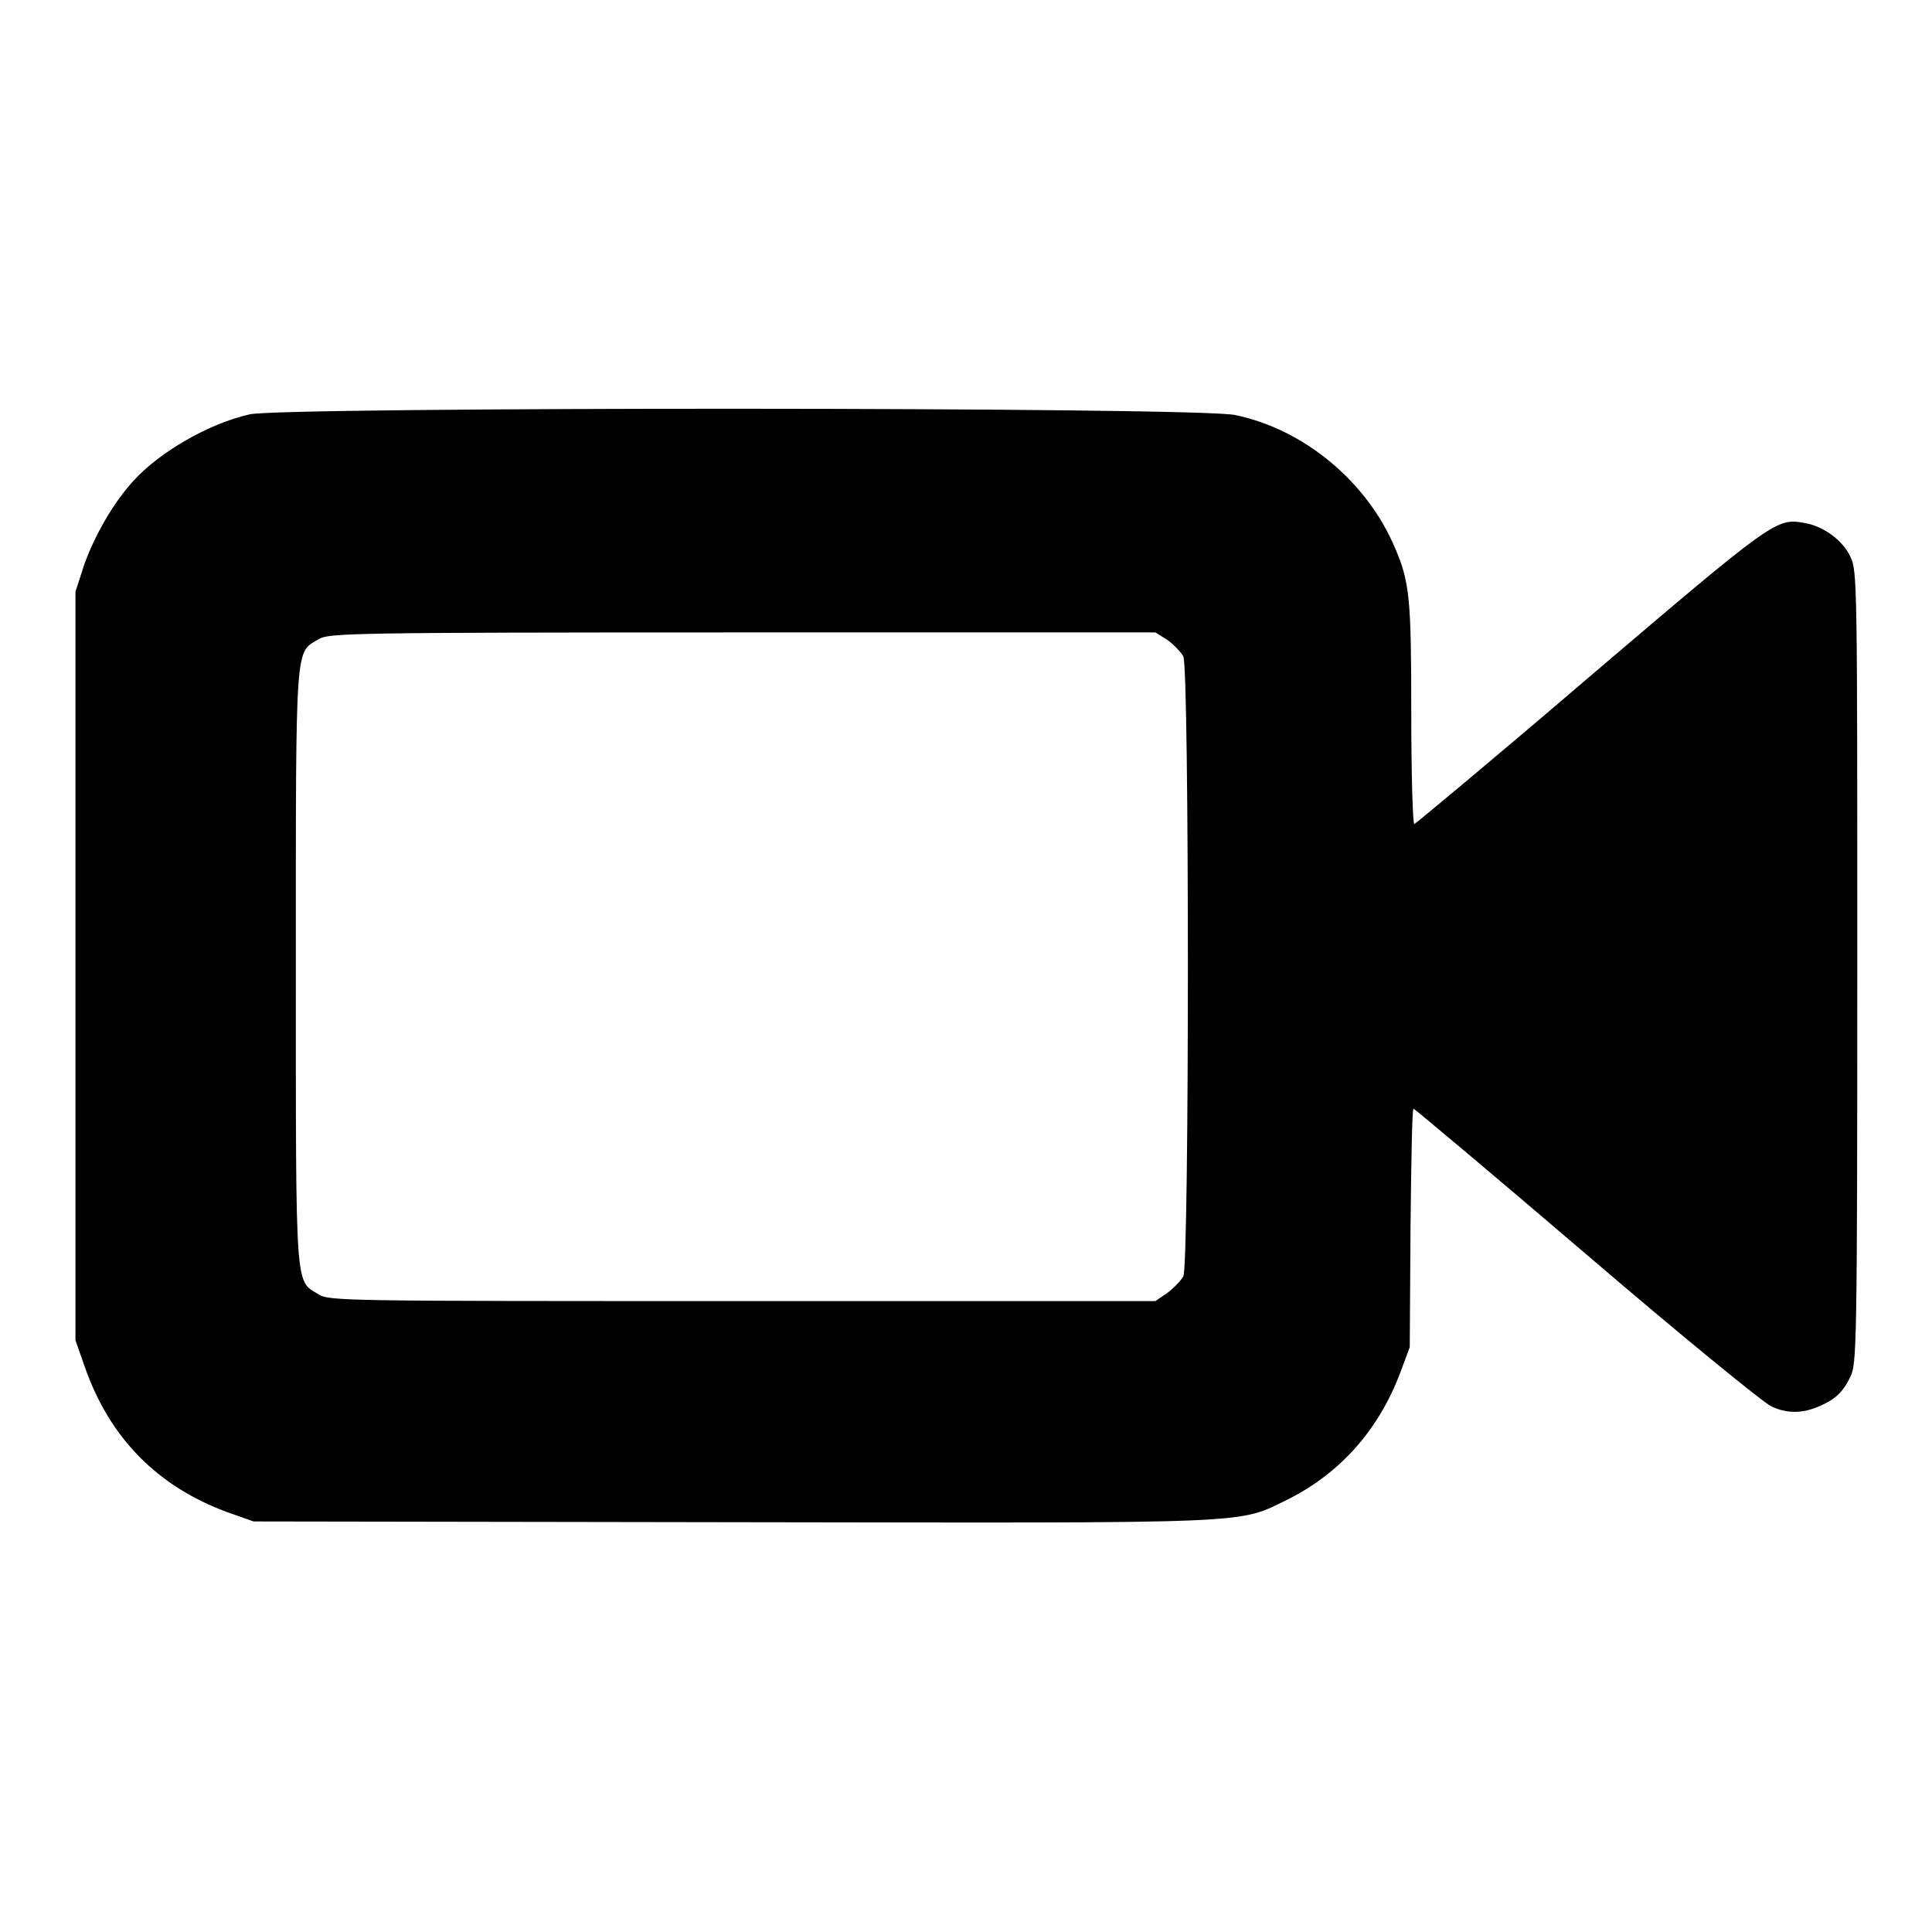 <?xml version="1.0" encoding="utf-8"?>
<!-- Svg Vector Icons : http://www.onlinewebfonts.com/icon -->
<!DOCTYPE svg PUBLIC "-//W3C//DTD SVG 1.1//EN" "http://www.w3.org/Graphics/SVG/1.1/DTD/svg11.dtd">
<svg version="1.1" xmlns="http://www.w3.org/2000/svg" xmlns:xlink="http://www.w3.org/1999/xlink" x="0px" y="0px" viewBox="0 0 256 256" enable-background="new 0 0 256 256" xml:space="preserve">
<g><g><g><path fill="#000000" d="M33.1,54.9c-5.4,1.2-12,5-15.5,8.9c-2.7,3-5,7.1-6.4,10.9L10,78.4V128v49.6l1.3,3.7c3.3,9.3,9.6,15.7,18.9,19.1l3.4,1.2l63.3,0.1c70.8,0.1,66.9,0.3,73.9-3.1c6.7-3.4,11.8-9,14.7-16.6l1.3-3.5l0.1-15.8c0.1-8.7,0.2-15.8,0.4-15.8c0.1,0,10.5,8.7,23,19.4c12.5,10.7,23.5,19.7,24.5,20.1c2,0.9,4,0.9,6.1,0c2.2-0.9,3.3-1.9,4.3-4c0.8-1.7,0.9-3.6,0.9-54.2c0-50.6,0-52.6-0.9-54.4c-1-2.2-3.6-4.1-6.1-4.5c-3.7-0.7-4.1-0.4-28.4,20.3c-12.6,10.8-23.2,19.6-23.3,19.6c-0.2,0-0.4-6.6-0.4-14.7c0-15.2-0.2-17.4-2.2-22c-3.7-8.7-12-15.6-21.1-17.5C159.1,53.9,37.4,53.9,33.1,54.9z M154.7,84.8c0.8,0.6,1.8,1.6,2.1,2.2c0.8,1.7,0.8,80.5,0,82.1c-0.3,0.6-1.3,1.6-2.1,2.2l-1.6,1.1H98.4c-52.7,0-54.8,0-56.2-0.9c-3.1-1.9-3,0.1-3-43.4c0-43.5-0.1-41.5,3-43.4c1.4-0.8,3.4-0.9,56.2-0.9h54.7L154.7,84.8z"/></g></g></g>
</svg>